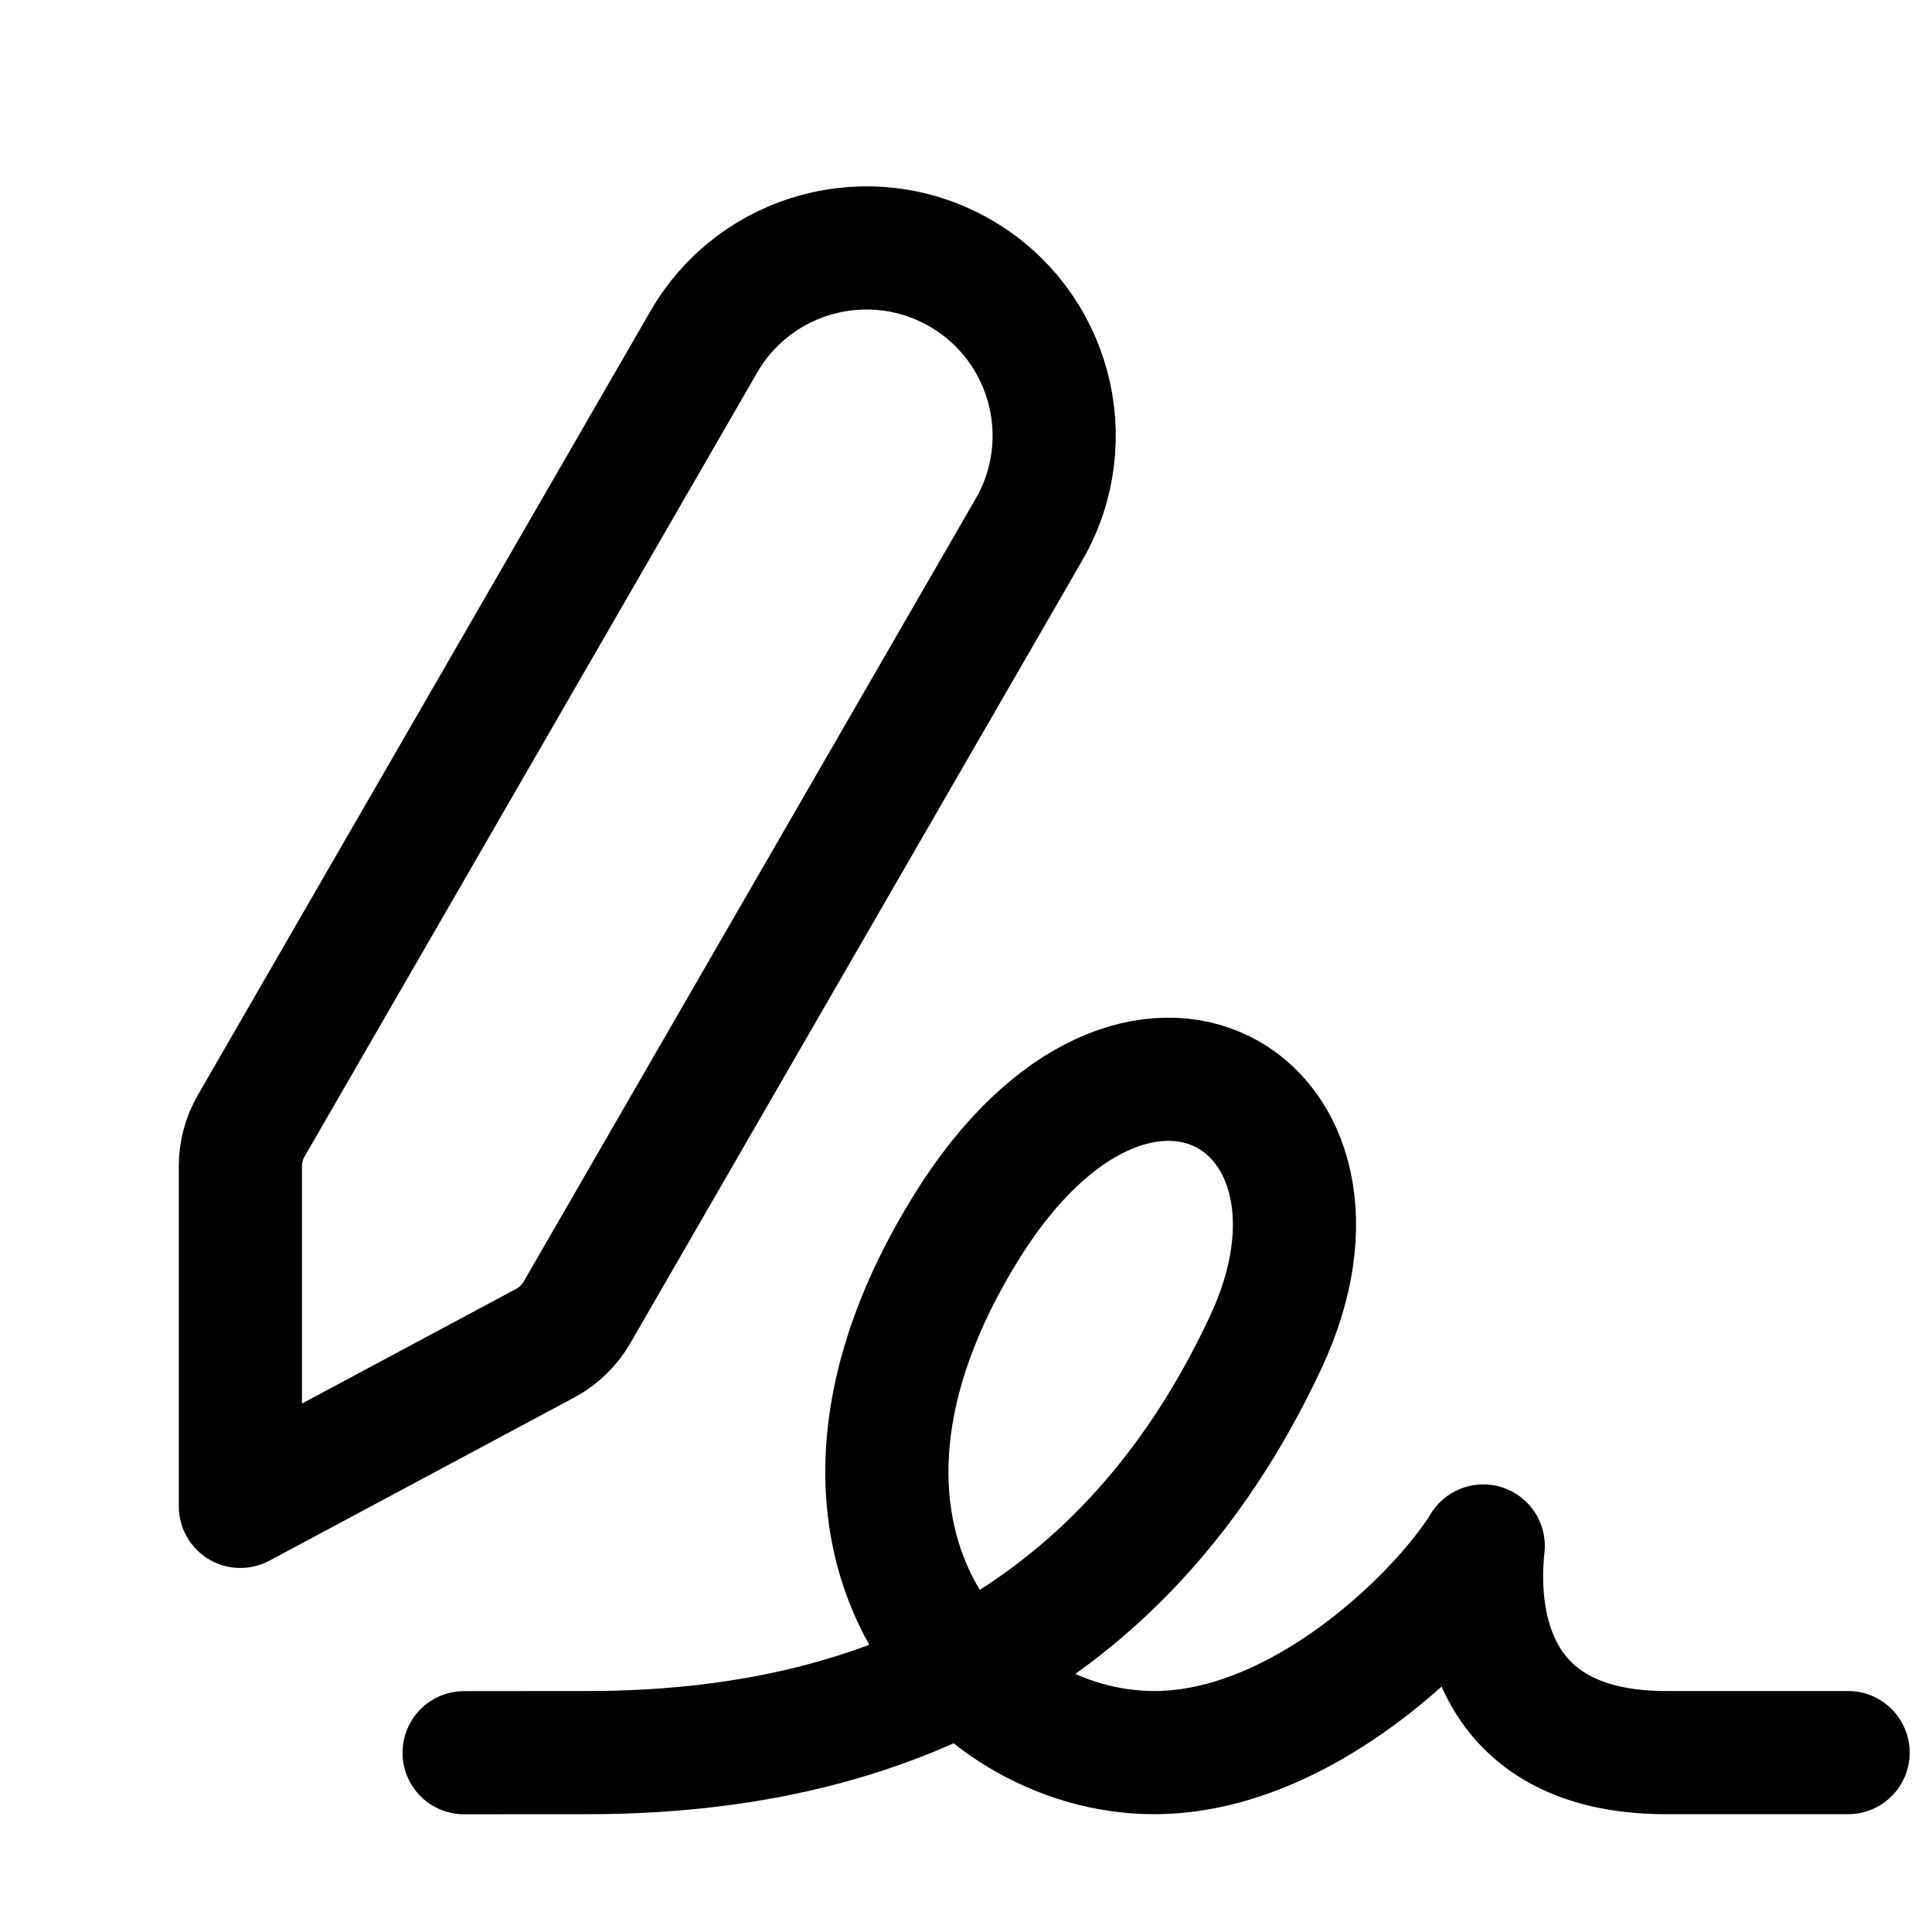<?xml version="1.0" encoding="UTF-8"?>
<svg xmlns="http://www.w3.org/2000/svg" width="40" height="40" viewBox="0 0 40 40" fill="none">
  <path d="M21.304 10.964L11.946 27.172C11.791 27.441 11.564 27.661 11.29 27.808L4.977 31.188L4.977 24.143C4.977 23.851 5.054 23.563 5.2 23.31L14.572 7.077C15.645 5.218 18.022 4.581 19.882 5.654C21.741 6.728 22.378 9.105 21.304 10.964Z" stroke="black" stroke-width="2.55" stroke-linecap="round" stroke-linejoin="round"></path>
  <path d="M9.609 36.288C10.387 36.288 10.09 36.286 12.165 36.286C19.323 36.286 23.759 33.033 26.21 27.781C28.518 22.833 23.561 19.716 20.027 25.377C16.005 31.819 20.049 36.286 23.895 36.286C26.971 36.286 29.854 33.406 30.709 32.008C30.553 33.406 30.769 36.286 34.498 36.286H38.263" stroke="black" stroke-width="2.55" stroke-linecap="round" stroke-linejoin="round"></path>
</svg>
